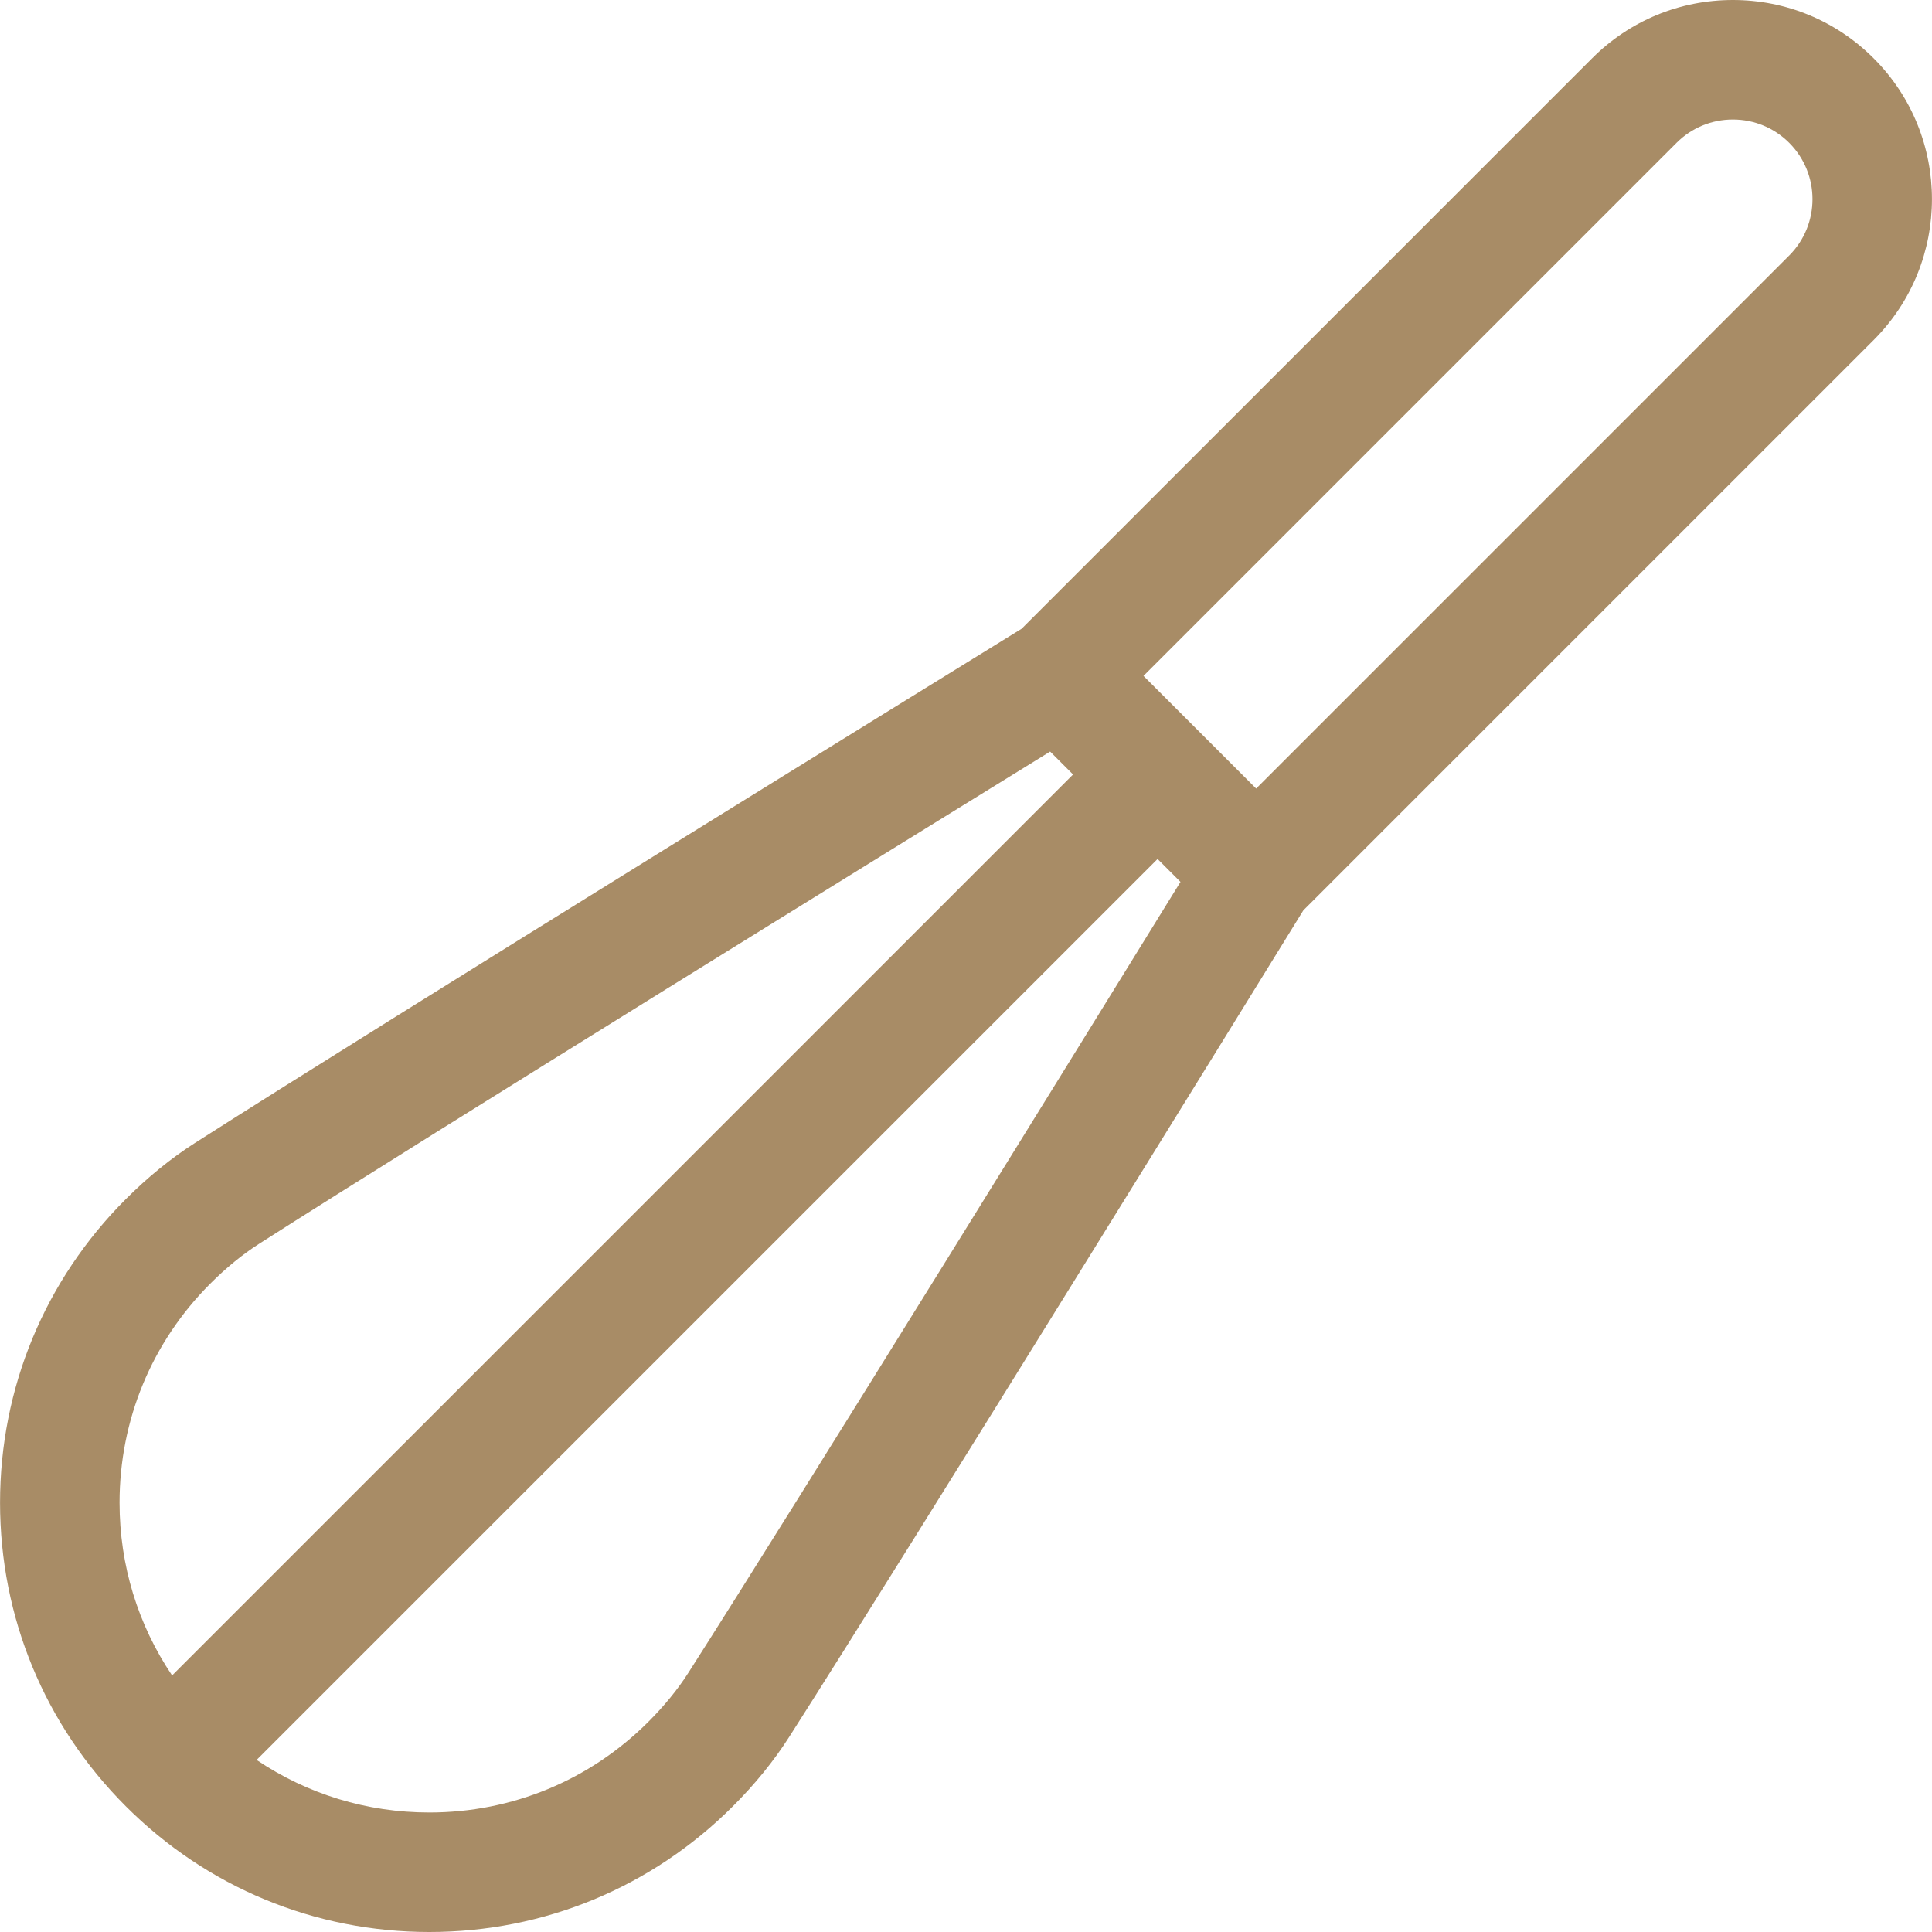 <?xml version="1.0" encoding="UTF-8"?> <svg xmlns="http://www.w3.org/2000/svg" xmlns:xlink="http://www.w3.org/1999/xlink" version="1.1" id="Layer_1" x="0px" y="0px" viewBox="0 0 485 485" style="enable-background:new 0 0 485 485;" xml:space="preserve" width="512px" height="512px" class=""><g><g> <path d="M470.368,14.645C460.924,5.201,448.368,0,435.013,0c-13.355,0-25.911,5.201-35.354,14.645L256.474,157.829 c-16.119,9.94-158.935,98.045-207.586,129.128c-5.961,3.809-11.786,8.542-17.311,14.067C11.222,321.38,0.012,348.443,0.012,377.229 c0,28.787,11.21,55.851,31.565,76.205C51.932,473.79,78.996,485,107.782,485s55.85-11.211,76.204-31.565 c5.524-5.522,10.257-11.347,14.067-17.311c31.086-48.652,119.197-191.48,129.131-207.589L470.368,85.354 C489.862,65.858,489.862,34.139,470.368,14.645z M30.012,377.229c0-20.773,8.09-40.303,22.779-54.992 c3.993-3.993,8.114-7.357,12.249-9.999c43.534-27.814,163.061-101.648,198.583-123.57l5.754,5.755L43.204,420.595 C34.627,407.879,30.012,392.91,30.012,377.229z M172.774,419.972c-2.643,4.137-6.007,8.258-10,12.249 C148.085,446.91,128.555,455,107.782,455c-15.681,0-30.649-4.614-43.365-13.192L290.59,215.636l5.754,5.754 C274.423,256.911,200.588,376.438,172.774,419.972z M449.154,64.141L315.338,197.957l-28.282-28.282L420.872,35.857 c3.777-3.777,8.8-5.857,14.142-5.857s10.364,2.08,14.141,5.857C456.952,43.655,456.951,56.343,449.154,64.141z" data-original="#000000" class="active-path" data-old_color="#000000" fill="#A88C66"></path> </g></g> </svg> 